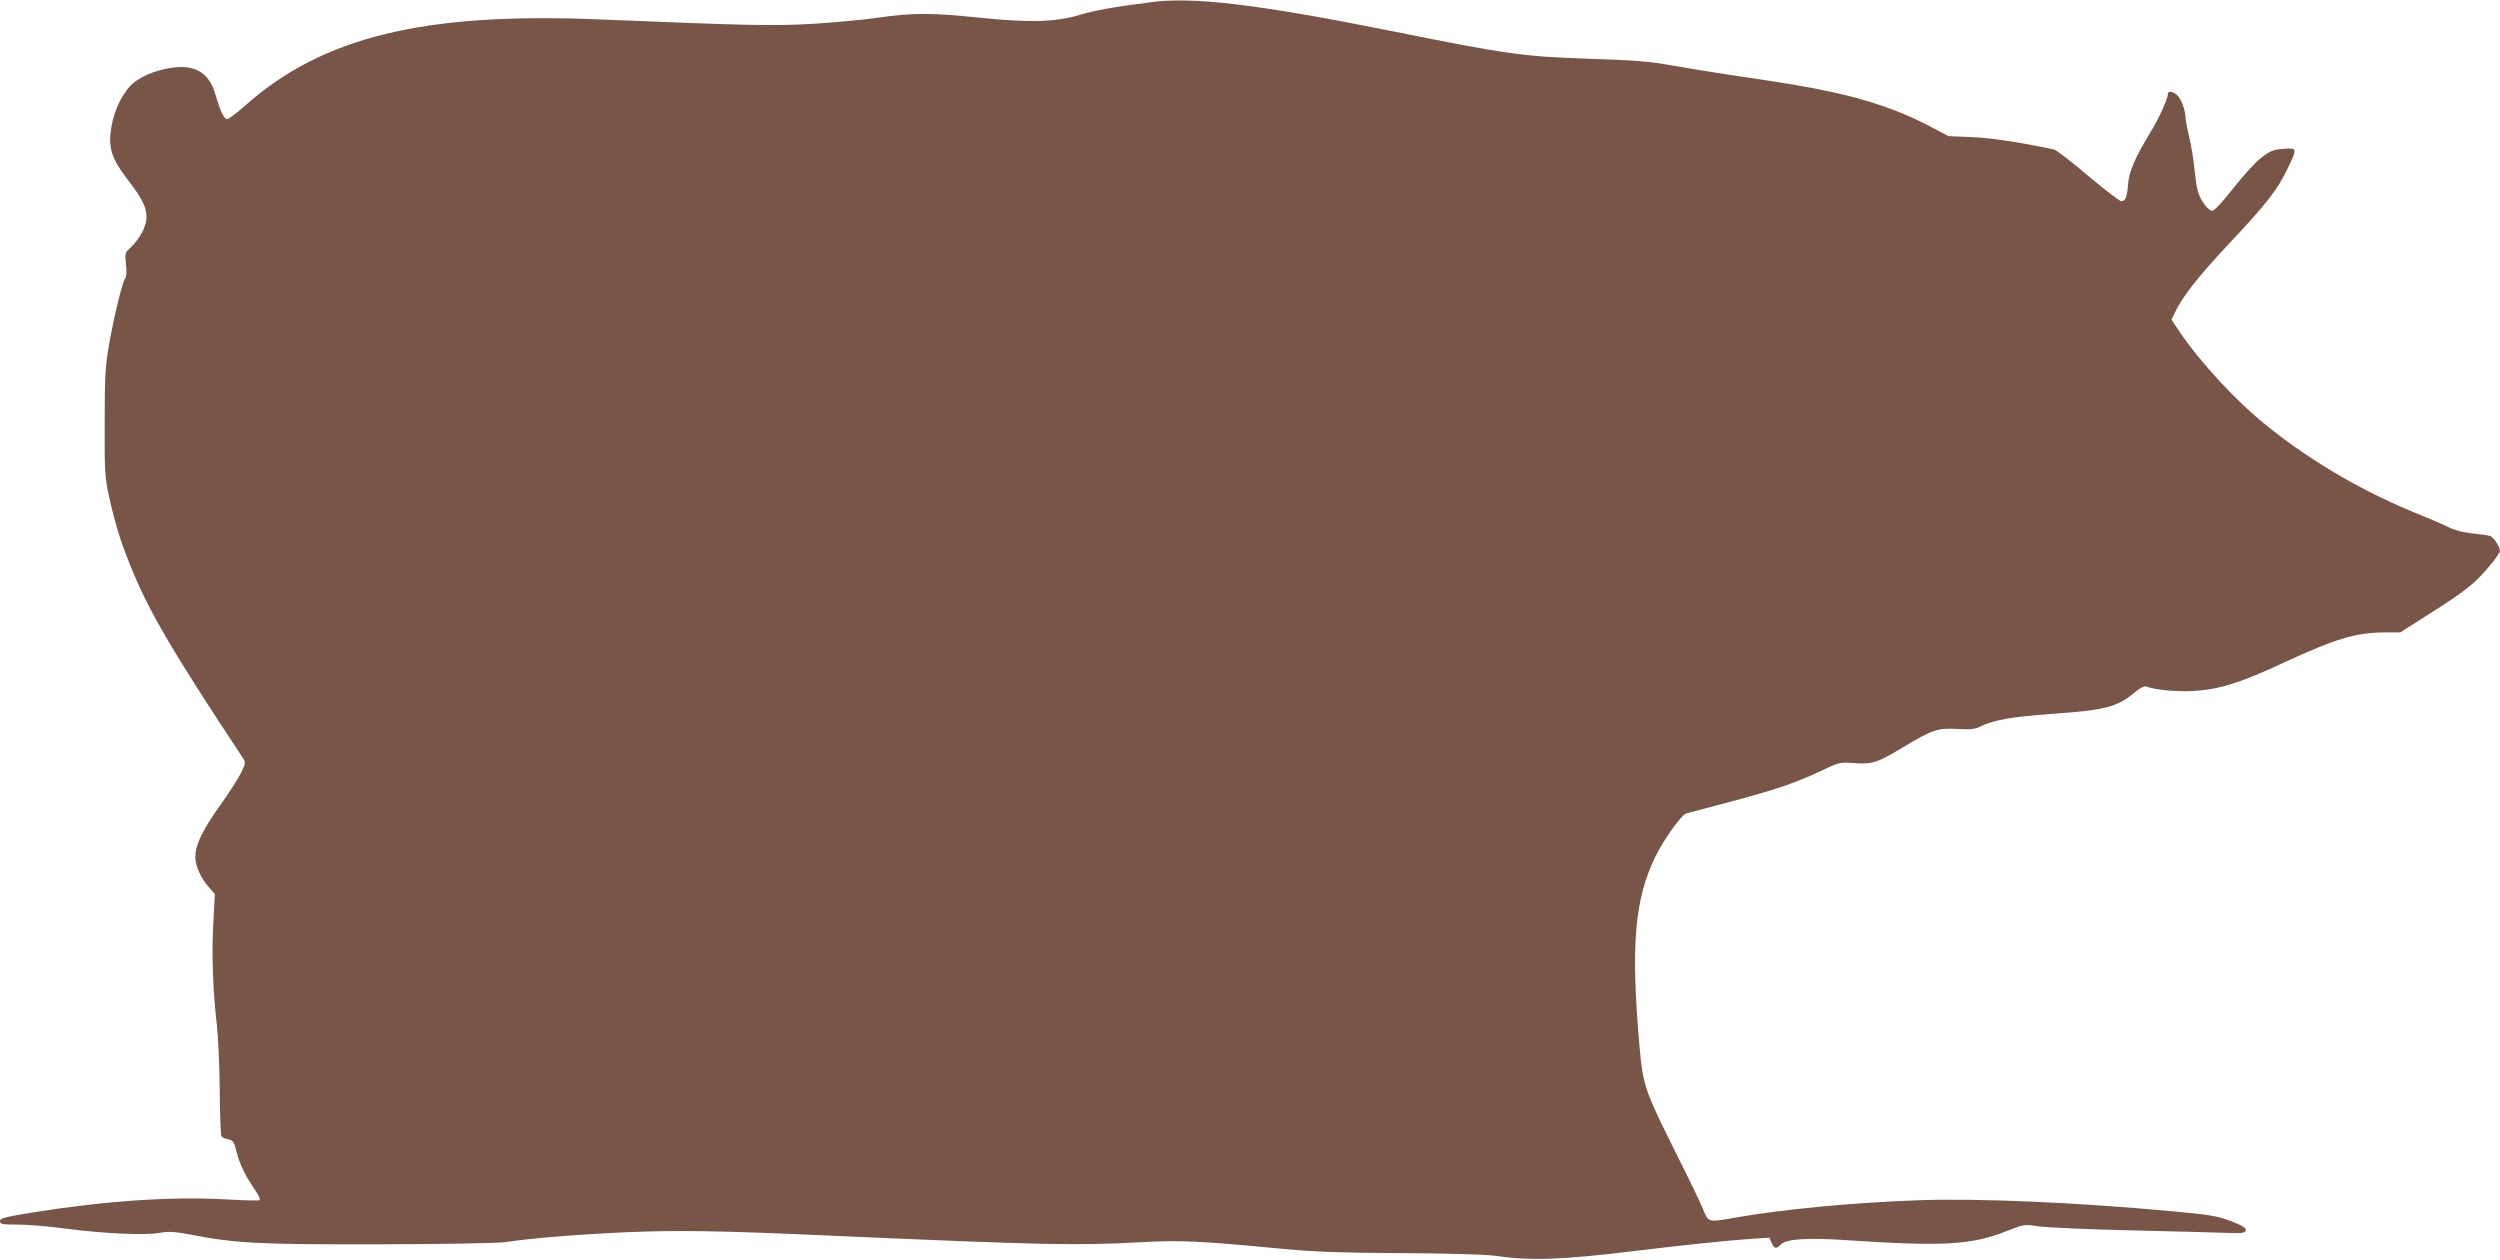 <?xml version="1.0" standalone="no"?>
<!DOCTYPE svg PUBLIC "-//W3C//DTD SVG 20010904//EN"
 "http://www.w3.org/TR/2001/REC-SVG-20010904/DTD/svg10.dtd">
<svg version="1.0" xmlns="http://www.w3.org/2000/svg"
 width="1280pt" height="645pt" viewBox="0 0 1280 645"
 preserveAspectRatio="xMidYMid meet">
<g transform="translate(0,645) scale(0.1,-0.1)"
fill="#795548" stroke="none">
<path d="M5895 6439 c-203 -26 -290 -42 -366 -65 -123 -37 -256 -41 -508 -15
-253 26 -349 26 -521 1 -74 -11 -227 -25 -339 -32 -206 -11 -301 -10 -1101 23
-891 36 -1409 -90 -1804 -441 -43 -38 -85 -70 -93 -70 -16 0 -36 43 -59 123
-38 139 -140 176 -319 117 -34 -11 -81 -36 -103 -56 -53 -45 -99 -139 -113
-231 -15 -100 2 -154 81 -258 80 -104 100 -145 100 -198 0 -47 -35 -111 -84
-157 -26 -23 -27 -28 -21 -83 4 -35 3 -62 -3 -70 -15 -18 -58 -195 -84 -343
-19 -111 -22 -166 -22 -399 -1 -245 1 -280 22 -375 31 -140 56 -223 109 -355
92 -229 210 -432 576 -985 16 -24 15 -28 -8 -75 -13 -28 -62 -104 -109 -170
-90 -126 -126 -201 -126 -263 0 -46 28 -107 69 -154 l31 -36 -8 -154 c-9 -155
-2 -341 19 -523 6 -55 13 -202 14 -327 1 -124 5 -230 9 -236 3 -5 18 -12 34
-15 26 -5 30 -12 45 -72 9 -37 34 -94 54 -127 21 -32 45 -70 53 -83 8 -13 12
-26 9 -30 -3 -3 -80 -1 -170 4 -278 16 -616 -7 -987 -66 -147 -24 -172 -30
-172 -45 0 -16 11 -18 93 -18 50 0 162 -9 247 -21 192 -25 407 -35 480 -21 44
8 74 6 155 -9 231 -45 346 -51 965 -50 322 1 612 6 645 11 128 20 377 40 623
51 269 11 477 8 1032 -17 1109 -49 1272 -52 1605 -34 193 11 303 6 700 -32
176 -17 301 -22 625 -24 236 -1 436 -7 480 -13 180 -27 347 -22 720 24 219 27
476 54 582 61 l107 7 12 -27 c14 -31 23 -32 48 -7 28 28 137 35 341 21 488
-33 637 -24 814 47 89 35 90 35 165 24 42 -6 265 -16 496 -21 231 -6 451 -11
490 -13 57 -2 70 1 73 14 2 13 -17 24 -76 47 -69 26 -107 33 -308 51 -487 45
-979 66 -1284 56 -340 -12 -700 -46 -950 -90 -134 -24 -133 -24 -160 43 -13
31 -71 154 -131 272 -172 345 -176 359 -195 565 -45 515 -25 751 82 970 42 86
132 212 157 220 7 2 100 27 207 55 243 64 347 99 477 160 100 48 104 48 176
43 91 -7 119 2 239 74 160 97 187 106 287 101 69 -4 93 -2 122 13 67 33 159
49 366 64 273 19 333 35 423 110 24 20 49 34 56 31 48 -18 148 -28 242 -24
131 7 242 41 471 148 259 120 363 151 508 152 l82 0 118 75 c141 89 194 125
250 172 49 40 143 153 143 171 0 19 -32 69 -49 75 -9 4 -51 10 -93 14 -47 5
-94 17 -119 31 -24 12 -86 39 -138 60 -289 115 -556 269 -791 457 -157 125
-342 324 -451 485 l-41 61 17 36 c39 82 117 182 281 357 192 204 245 273 298
384 49 102 49 103 -23 98 -50 -4 -67 -10 -113 -45 -29 -22 -93 -93 -143 -156
-50 -65 -98 -116 -107 -116 -23 -1 -64 55 -76 104 -6 22 -13 74 -17 115 -4 41
-15 112 -26 156 -10 45 -19 90 -19 100 0 36 -21 95 -41 115 -20 20 -49 26 -49
9 0 -25 -46 -126 -92 -201 -76 -125 -107 -197 -112 -259 -5 -68 -13 -90 -35
-90 -9 0 -85 59 -170 130 -84 72 -163 132 -175 135 -183 38 -322 59 -420 63
l-119 5 -111 58 c-139 72 -303 129 -488 168 -135 29 -206 41 -543 91 -77 12
-201 32 -275 45 -107 20 -194 27 -420 34 -344 12 -413 21 -1010 141 -684 137
-1019 178 -1235 149z"/>
</g>
</svg>

